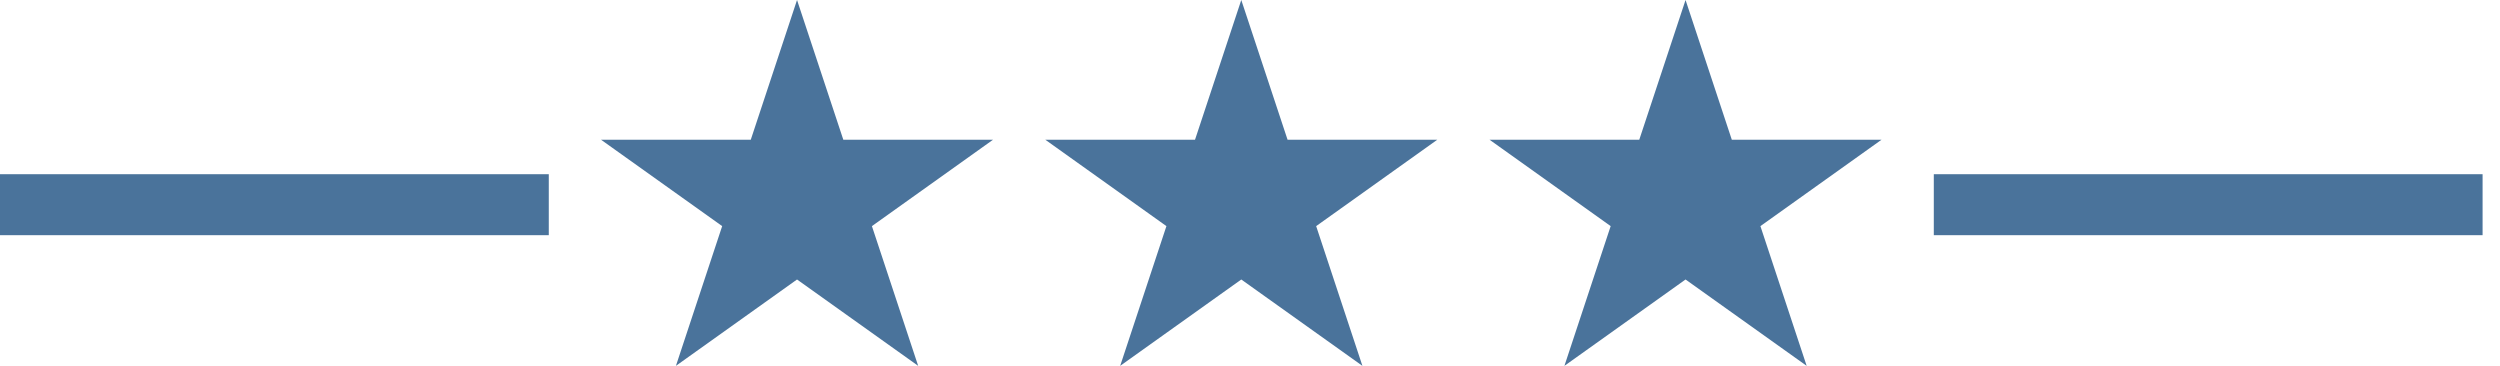 <?xml version="1.0" encoding="UTF-8"?> <svg xmlns="http://www.w3.org/2000/svg" width="123" height="18" viewBox="0 0 123 18" fill="none"><line y1="10.071" x2="27" y2="10.071" stroke="#4A739B" stroke-width="3"></line><line x1="95.143" y1="10.071" x2="122.143" y2="10.071" stroke="#4A739B" stroke-width="3"></line><path d="M39.214 0L41.491 6.875H48.857L42.898 11.125L45.174 18L39.214 13.751L33.255 18L35.531 11.125L29.571 6.875H36.938L39.214 0Z" fill="#4A739B"></path><path d="M61.071 0L63.348 6.875H70.714L64.755 11.125L67.031 18L61.071 13.751L55.112 18L57.388 11.125L51.429 6.875H58.795L61.071 0Z" fill="#4A739B"></path><path d="M82.929 0L85.205 6.875H92.571L86.612 11.125L88.888 18L82.929 13.751L76.969 18L79.245 11.125L73.286 6.875H80.652L82.929 0Z" fill="#4A739B"></path></svg> 
